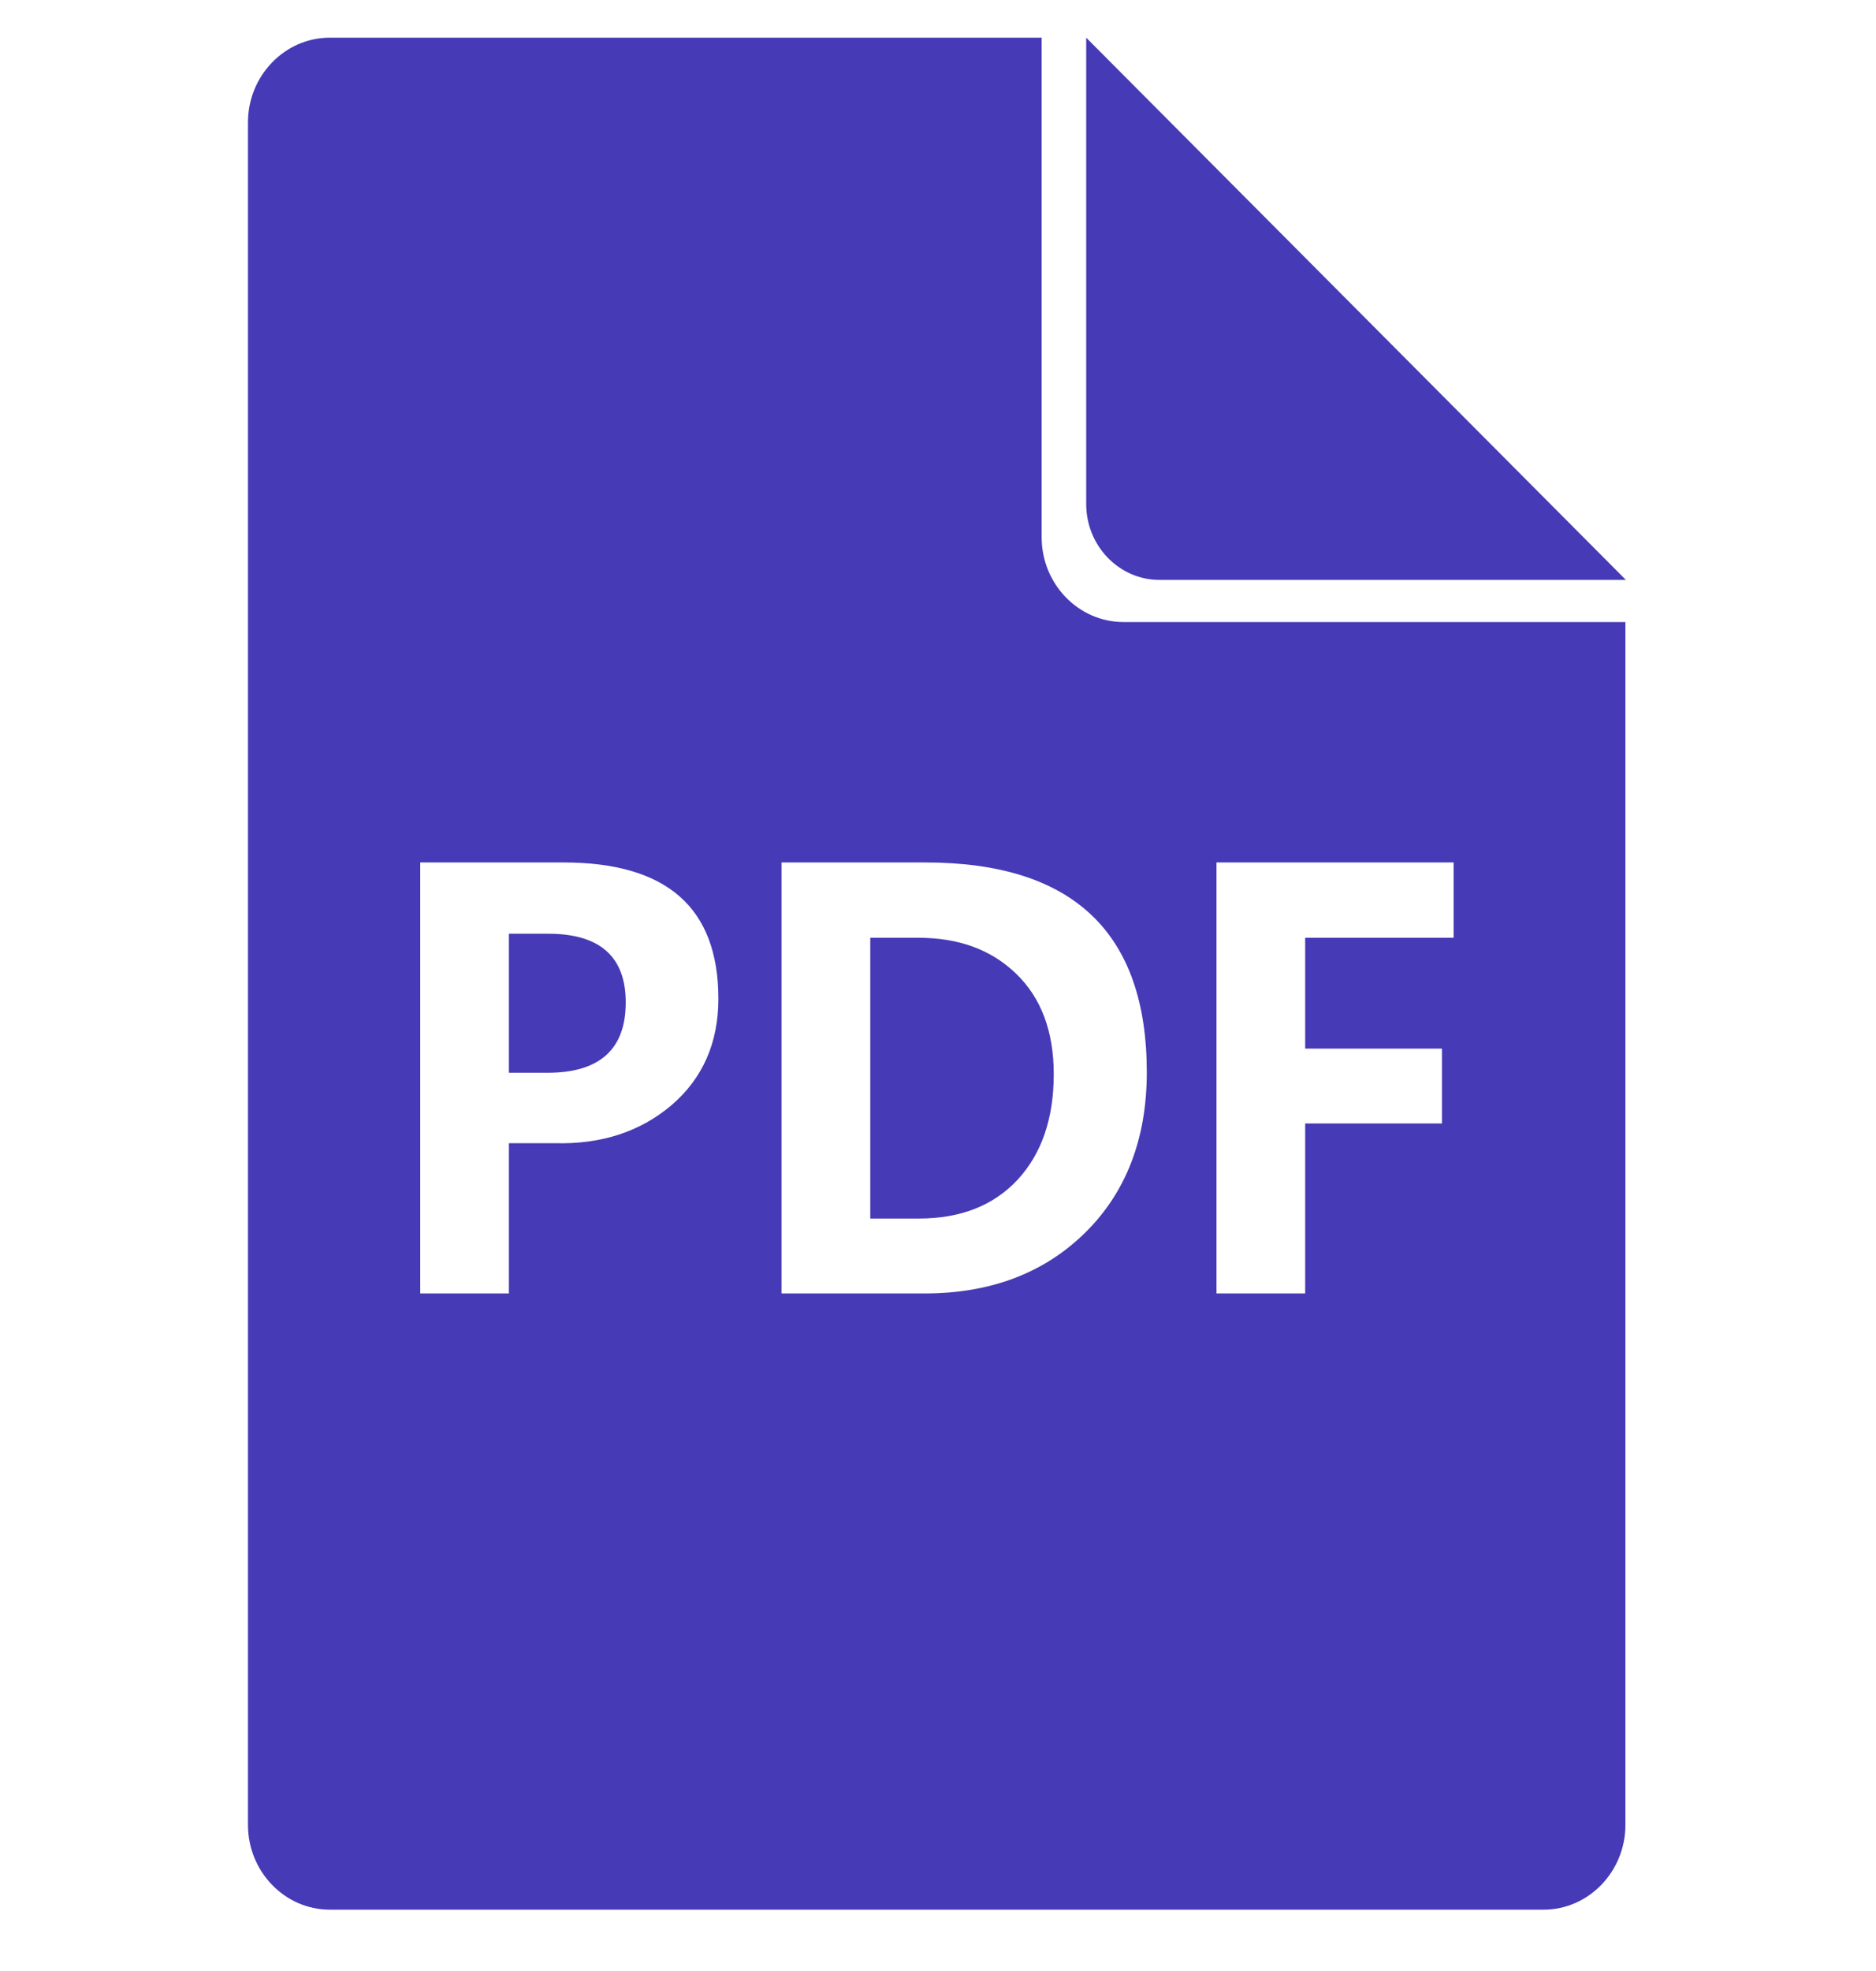 <?xml version="1.0" encoding="UTF-8"?> <svg xmlns="http://www.w3.org/2000/svg" width="40" height="42" viewBox="0 0 40 42" fill="none"><path fill-rule="evenodd" clip-rule="evenodd" d="M7.04 0.803H22.21V11.449C22.21 12.443 22.994 13.255 23.954 13.255H34.657V38.887C34.657 39.88 33.873 40.693 32.913 40.693H7.031C6.071 40.693 5.287 39.88 5.287 38.887V2.609C5.287 1.615 6.071 0.803 7.031 0.803H7.04ZM10.851 24.36V27.562H8.96V18.378H12.014C14.219 18.378 15.317 19.343 15.317 21.283C15.317 22.22 14.985 22.975 14.321 23.548C13.656 24.112 12.826 24.389 11.82 24.36H10.851ZM10.851 19.897V22.86H11.672C12.78 22.86 13.342 22.363 13.342 21.36C13.342 20.385 12.789 19.897 11.691 19.897H10.851ZM16.664 27.562V18.378H19.728C22.874 18.378 24.452 19.869 24.452 22.85C24.452 24.265 24.009 25.412 23.133 26.272C22.256 27.132 21.112 27.562 19.718 27.562H16.664ZM18.556 19.983V25.966H19.589C20.484 25.966 21.186 25.689 21.702 25.134C22.21 24.58 22.468 23.835 22.468 22.889C22.468 21.981 22.201 21.264 21.665 20.748C21.13 20.232 20.438 19.983 19.58 19.983H18.556ZM30.994 19.983H27.829V22.344H30.745V23.94H27.829V27.562H25.938V18.378H30.994V19.974V19.983ZM34.667 12.357H24.72C23.861 12.357 23.16 11.631 23.16 10.742V0.803L34.667 12.357Z" fill="#463AB6"></path></svg> 